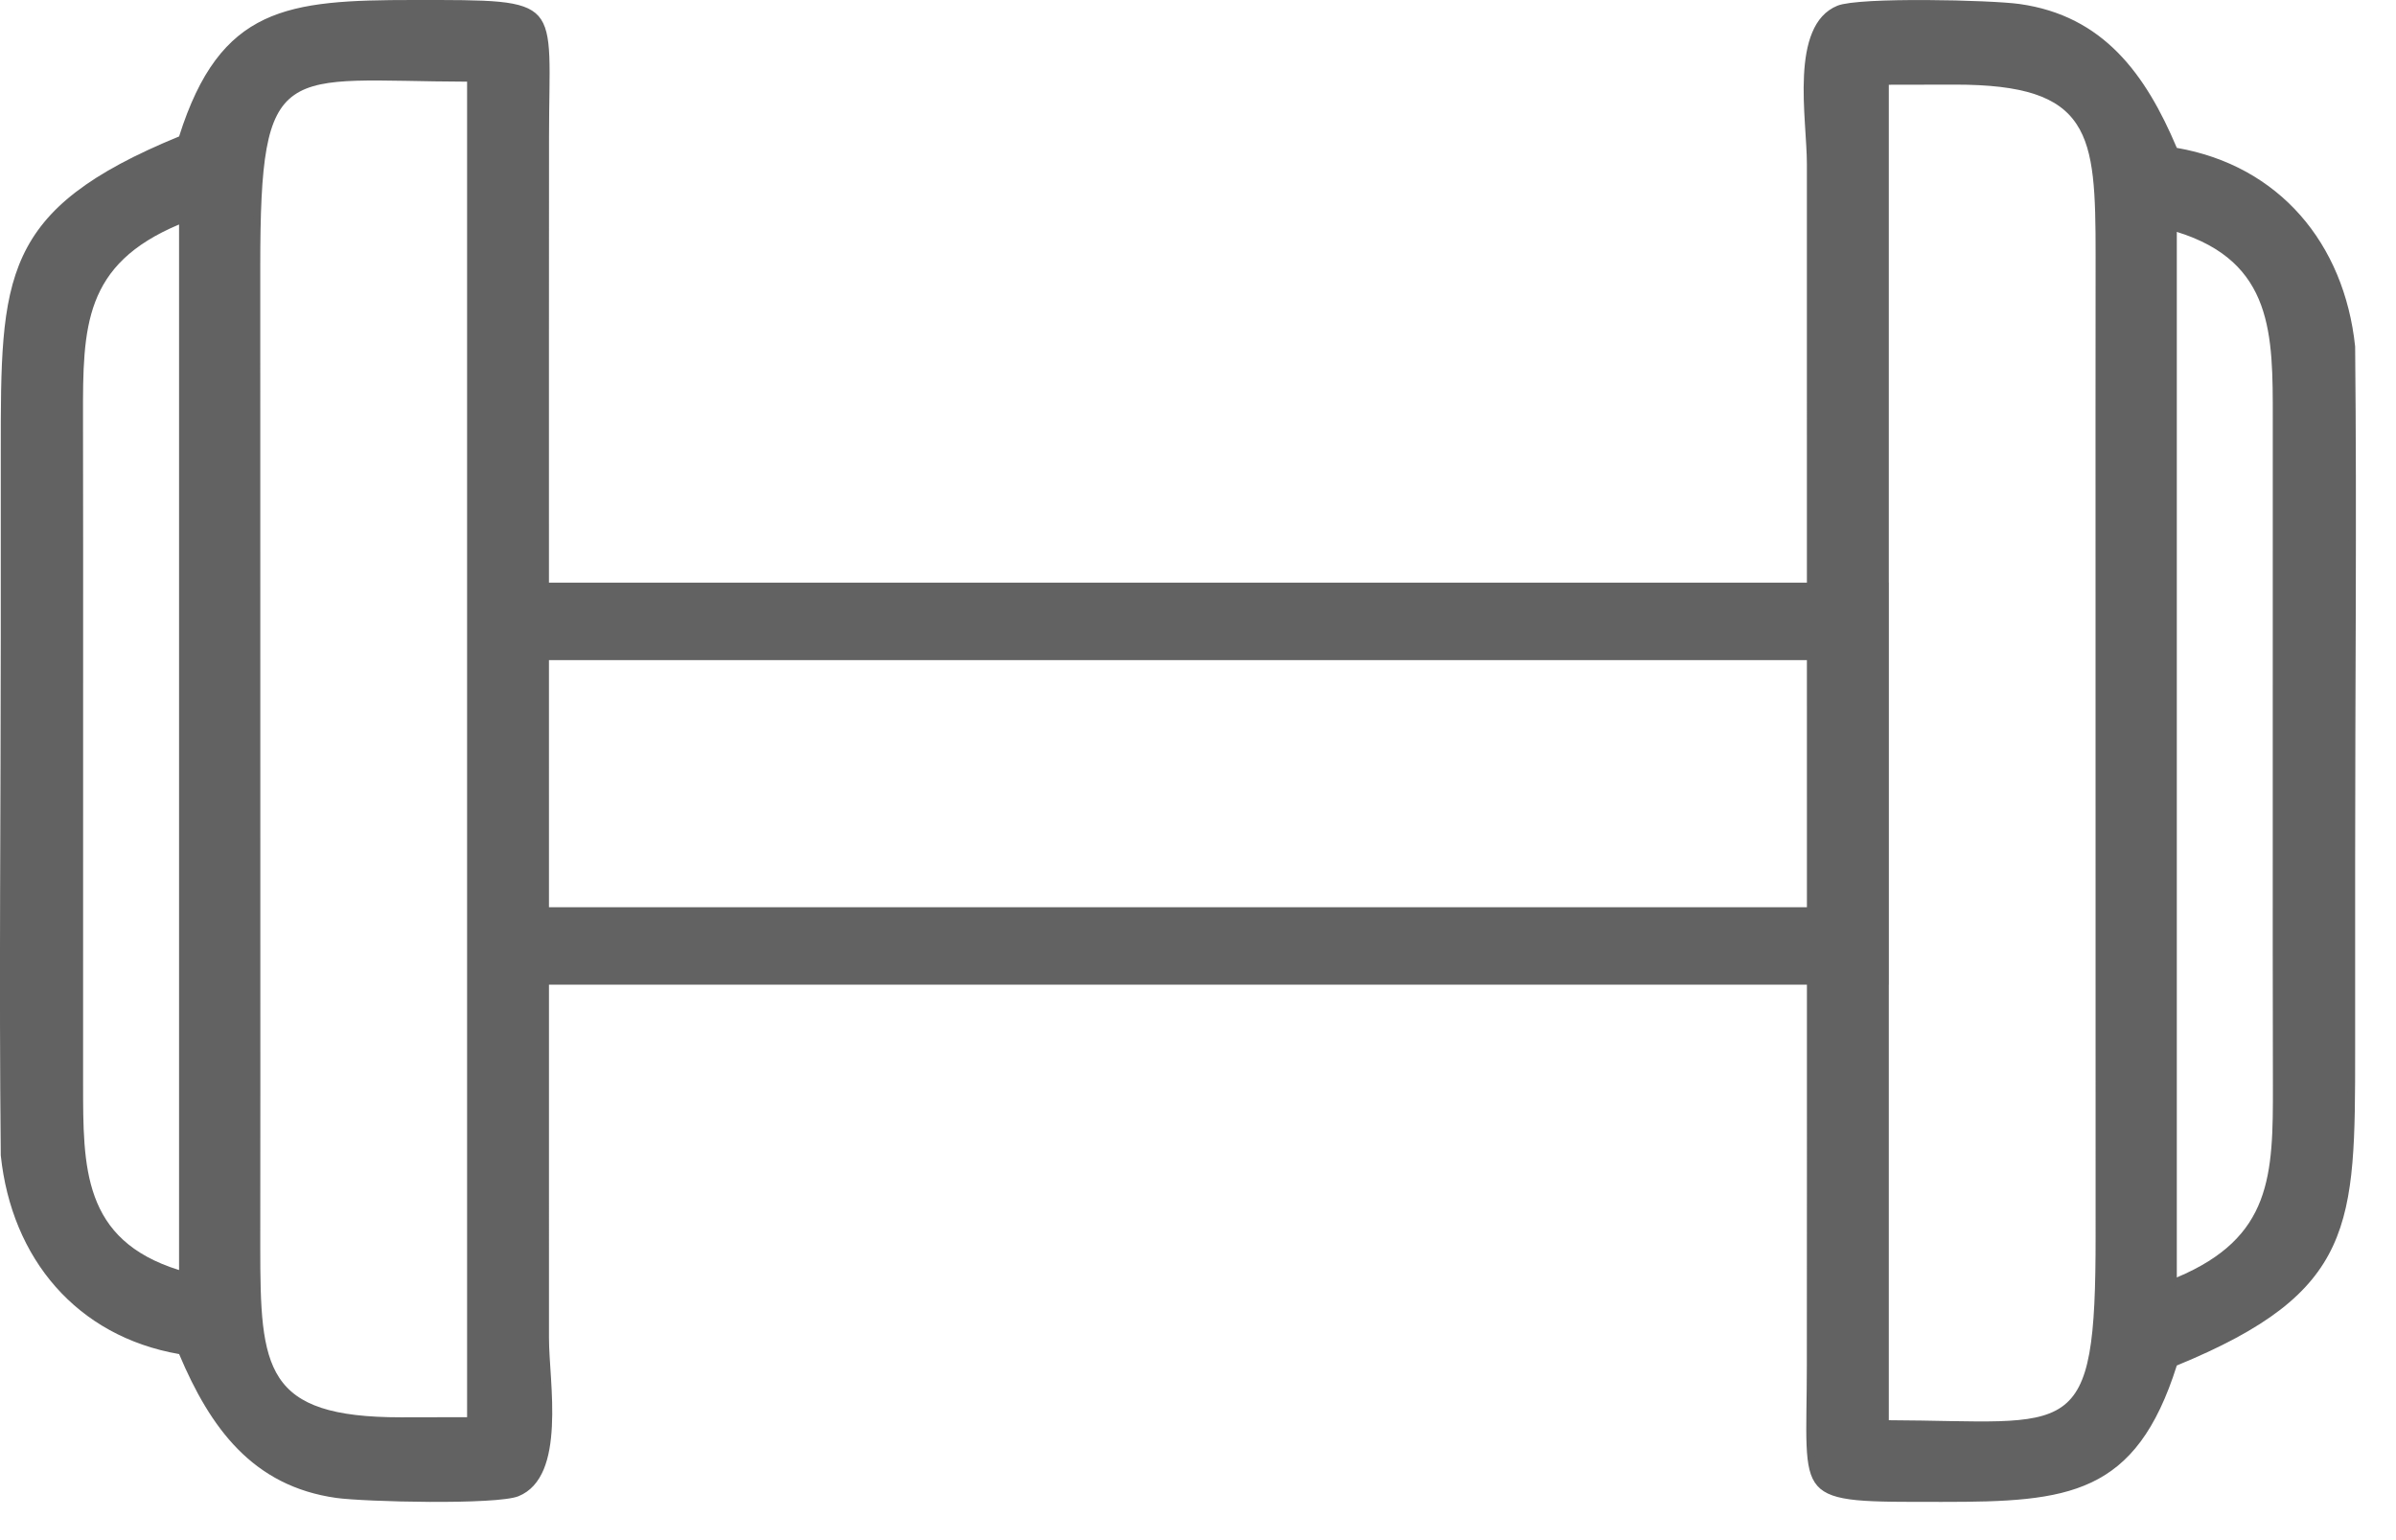 <?xml version="1.0" encoding="UTF-8"?> <svg xmlns="http://www.w3.org/2000/svg" width="56" height="36" viewBox="0 0 56 36" fill="none"><path d="M54.959 8.104C55 12.138 54.958 16.176 54.959 20.213L54.959 24.538C54.959 26.599 54.959 27.991 54.45 29.087C53.945 30.174 52.928 30.982 50.845 31.838L50.807 31.852L50.795 31.892C50.319 33.398 49.698 34.17 48.846 34.573C47.985 34.981 46.875 35.021 45.395 35.02C44.501 35.02 43.863 35.024 43.404 34.98C42.944 34.935 42.69 34.843 42.54 34.674C42.389 34.503 42.328 34.234 42.31 33.782C42.291 33.332 42.316 32.733 42.316 31.913L42.318 27.066L42.317 3.831L42.317 3.83C42.317 3.569 42.291 3.234 42.27 2.878C42.248 2.52 42.231 2.136 42.249 1.772C42.267 1.408 42.32 1.067 42.435 0.793C42.548 0.52 42.721 0.317 42.977 0.213C43.031 0.191 43.126 0.171 43.26 0.153C43.392 0.136 43.554 0.123 43.739 0.112C44.109 0.092 44.562 0.085 45.02 0.087C45.939 0.091 46.87 0.133 47.192 0.179C49.103 0.448 50.074 1.776 50.798 3.49L50.816 3.533L50.862 3.541C53.213 3.95 54.707 5.73 54.959 8.104ZM49.065 28.886L49.063 9.66L49.065 5.955C49.065 5.245 49.059 4.636 49 4.124C48.941 3.612 48.828 3.188 48.605 2.853C48.156 2.174 47.291 1.891 45.692 1.892L44.145 1.895L44.06 1.895L44.06 33.283L44.145 33.283C45.22 33.287 46.07 33.326 46.727 33.306C47.383 33.286 47.876 33.207 48.232 32.959C48.594 32.707 48.8 32.293 48.917 31.648C49.034 31.004 49.066 30.113 49.065 28.886ZM53.209 25.365L53.205 22.271L53.206 9.775L53.206 9.774C53.206 8.806 53.212 7.876 52.928 7.102C52.64 6.317 52.058 5.696 50.902 5.338L50.791 5.304L50.791 29.988L50.91 29.939C52.039 29.464 52.622 28.853 52.916 28.084C53.207 27.323 53.211 26.416 53.209 25.365Z" fill="#626262" stroke="#626262" stroke-width="0.172"></path><path d="M0.104 27.003C0.062 22.968 0.104 18.931 0.104 14.894L0.104 10.569C0.104 8.508 0.103 7.115 0.612 6.02C1.118 4.933 2.134 4.125 4.218 3.269L4.256 3.254L4.268 3.215C4.744 1.709 5.365 0.937 6.217 0.533C7.078 0.126 8.188 0.086 9.668 0.086C10.562 0.086 11.2 0.083 11.658 0.127C12.119 0.172 12.373 0.264 12.523 0.433C12.673 0.604 12.735 0.873 12.753 1.324C12.771 1.775 12.746 2.374 12.746 3.194L12.744 8.04L12.745 31.276L12.745 31.277C12.745 31.537 12.771 31.873 12.793 32.229C12.815 32.587 12.832 32.97 12.813 33.334C12.795 33.699 12.742 34.039 12.628 34.314C12.514 34.586 12.342 34.79 12.085 34.894C12.032 34.915 11.937 34.936 11.803 34.953C11.671 34.971 11.508 34.984 11.323 34.994C10.954 35.015 10.501 35.022 10.042 35.02C9.123 35.015 8.192 34.973 7.87 34.928C5.959 34.659 4.988 33.331 4.265 31.616L4.246 31.573L4.2 31.566C1.849 31.157 0.355 29.377 0.104 27.003ZM5.997 6.221L5.999 25.447L5.997 29.152C5.997 29.861 6.003 30.471 6.062 30.983C6.122 31.494 6.235 31.918 6.457 32.254C6.906 32.933 7.771 33.215 9.37 33.215L10.917 33.212L11.003 33.212L11.003 1.823L10.917 1.823C9.843 1.82 8.993 1.781 8.336 1.801C7.679 1.821 7.187 1.899 6.83 2.148C6.469 2.399 6.263 2.813 6.146 3.458C6.029 4.102 5.997 4.994 5.997 6.221ZM1.854 9.741L1.857 12.835L1.856 25.331L1.856 25.332C1.857 26.3 1.851 27.23 2.135 28.005C2.422 28.79 3.005 29.41 4.16 29.769L4.271 29.803L4.271 5.118L4.152 5.168C3.023 5.642 2.44 6.253 2.146 7.023C1.856 7.783 1.852 8.691 1.854 9.741Z" fill="#626262" stroke="#626262" stroke-width="0.172"></path><rect x="11.851" y="14.525" width="31.378" height="7.586" stroke="#626262" stroke-width="1.81"></rect></svg> 